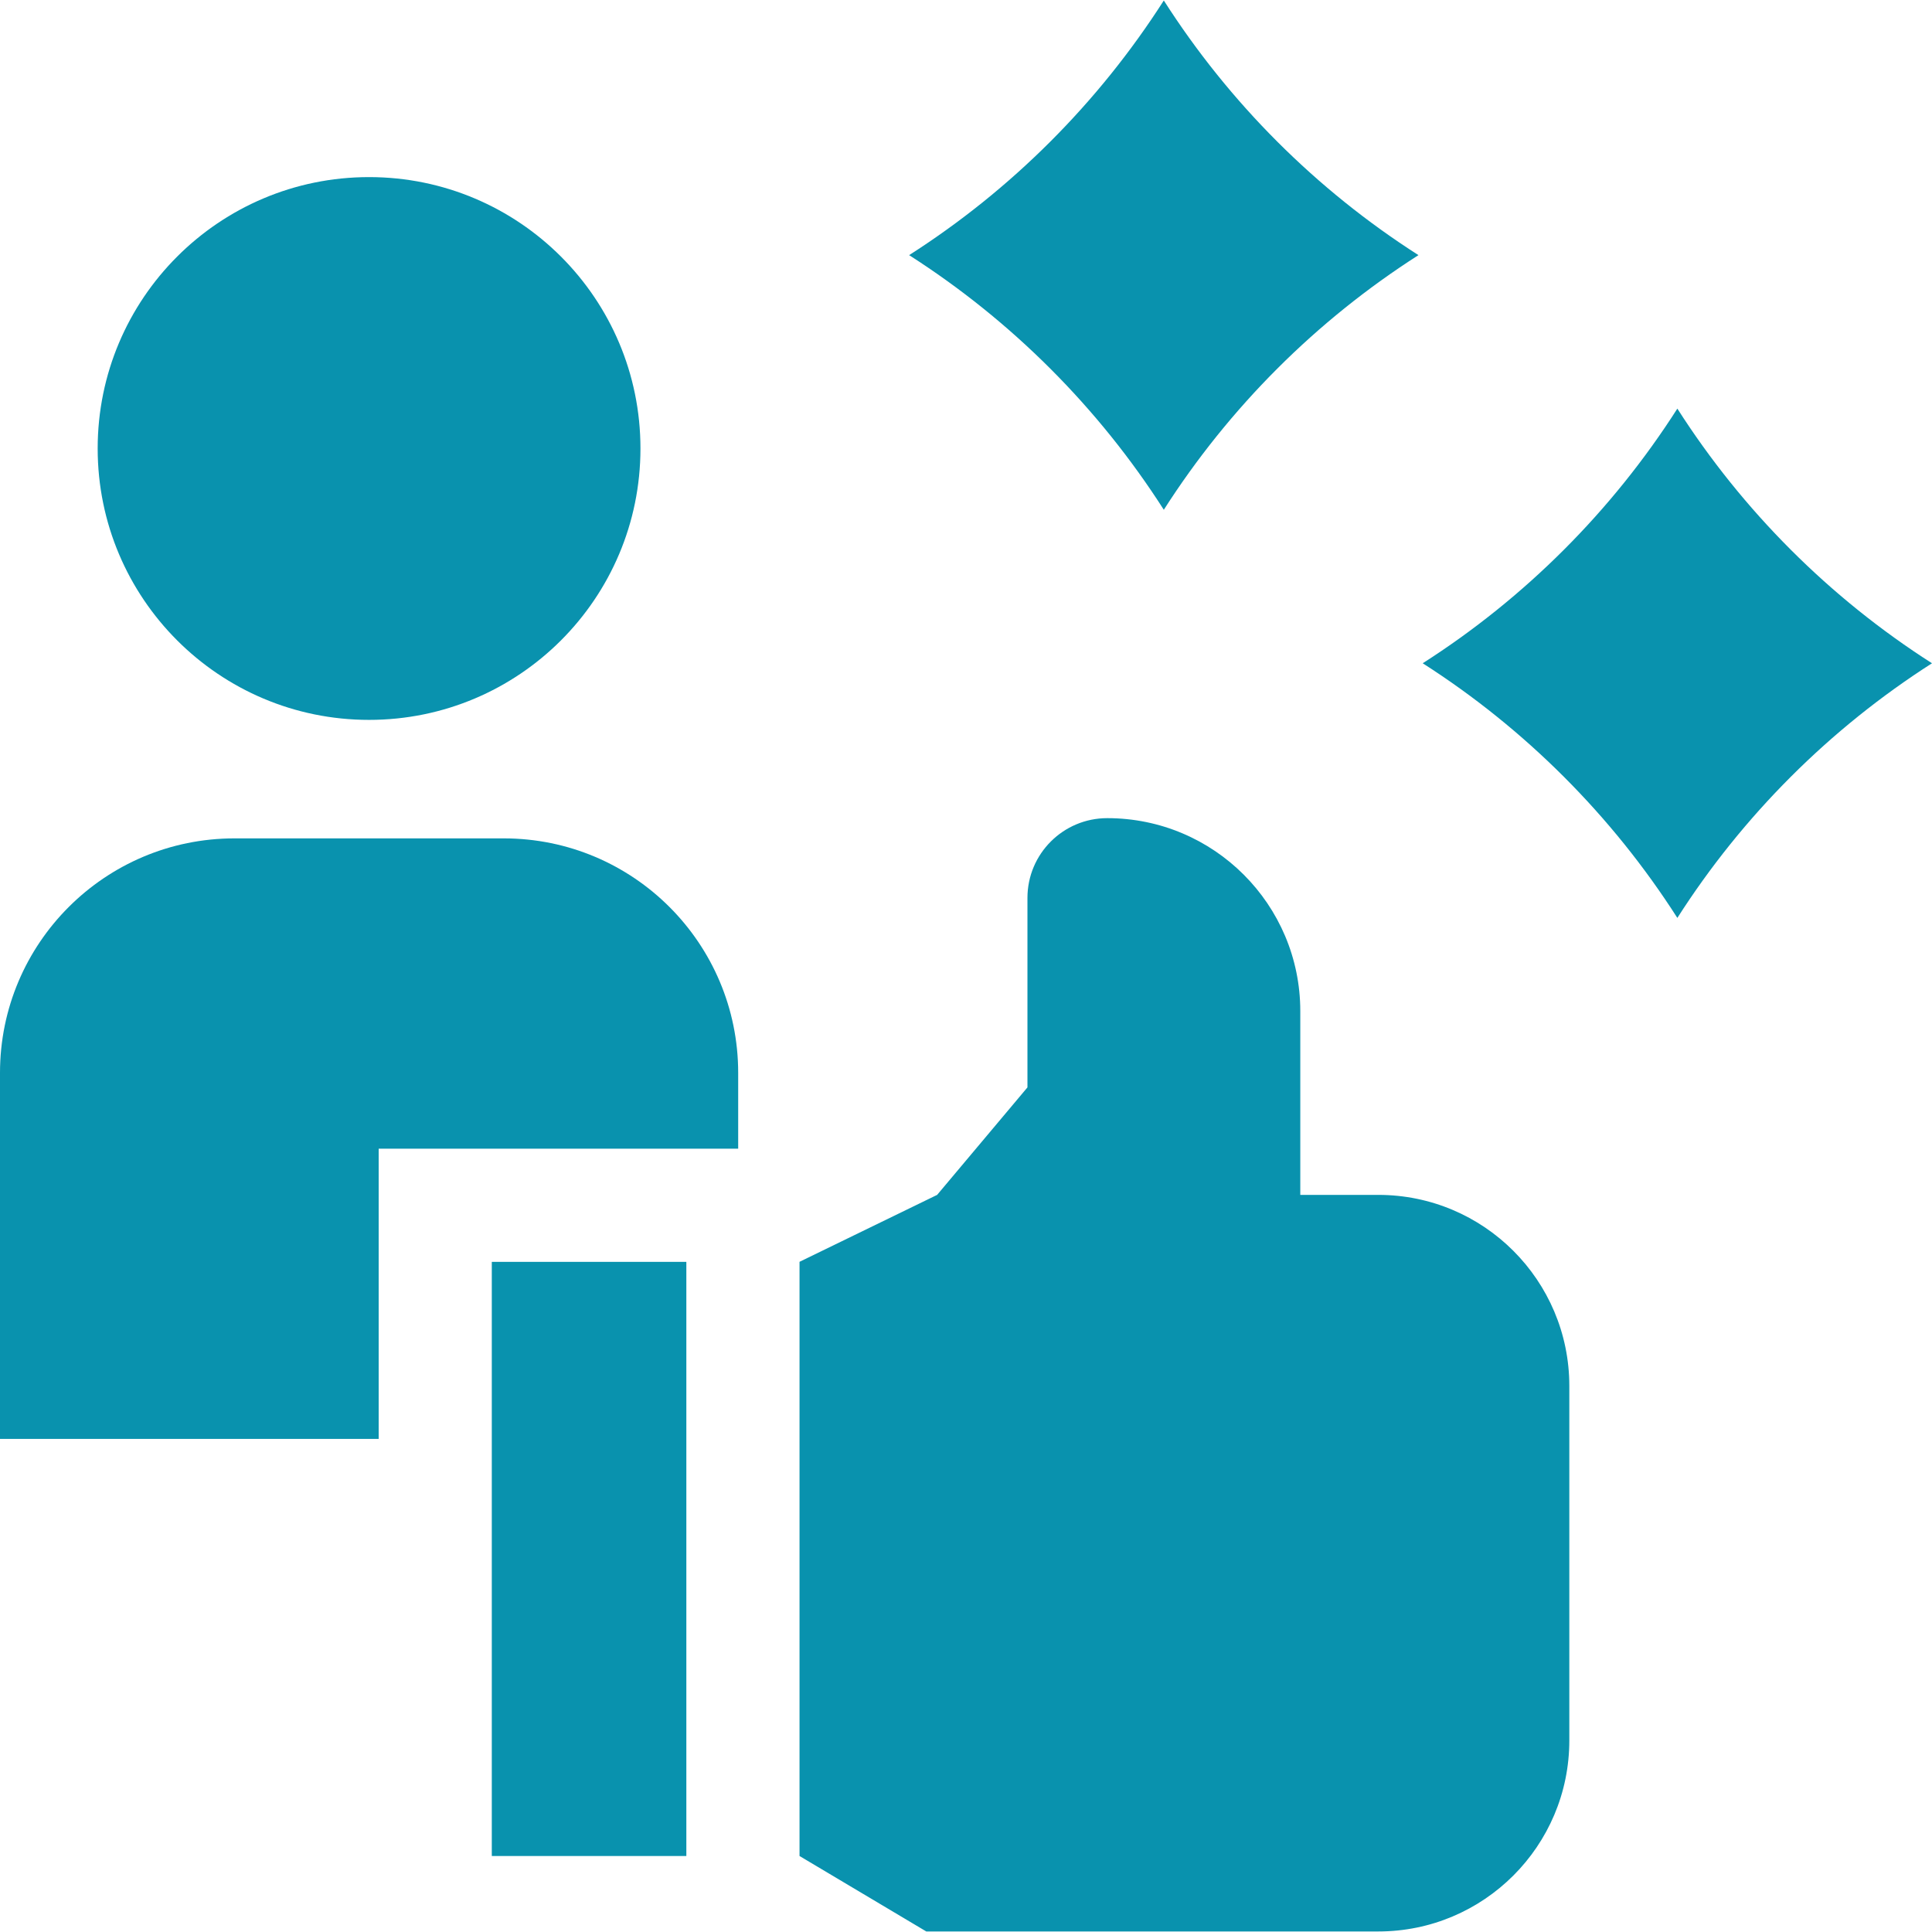 <svg width="36" height="36" viewBox="0 0 36 36" fill="none" xmlns="http://www.w3.org/2000/svg">
<g id="best-customer-experience" clip-path="url(#clip0_502_7833)">
<g id="Group">
<path id="Vector" d="M7.056 21.404H13.755V19.991C13.755 17.578 11.8 15.622 9.387 15.622H4.369C1.956 15.622 0 17.578 0 19.991V26.812H7.056V21.404Z" fill="#0992AE"/>
<path id="Vector_2" d="M6.877 13.414C9.67 13.414 11.934 11.15 11.934 8.357C11.934 5.564 9.67 3.3 6.877 3.3C4.084 3.3 1.82 5.564 1.82 8.357C1.82 11.15 4.084 13.414 6.877 13.414Z" fill="#0992AE"/>
<path id="Vector_3" d="M9.164 23.513H12.789V34.584H9.164V23.513Z" fill="#0992AE"/>
<path id="Vector_4" d="M25.683 22.265H24.229V18.841C24.229 16.855 22.618 15.245 20.632 15.245C19.811 15.245 19.145 15.91 19.145 16.731V20.262L17.462 22.265L14.898 23.512V34.584L17.26 35.99H25.683C27.648 35.99 29.242 34.397 29.242 32.431V25.825C29.242 23.859 27.648 22.265 25.683 22.265Z" fill="#0992AE"/>
<path id="Vector_5" d="M16.94 4.754C18.845 5.972 20.468 7.594 21.686 9.499C22.903 7.594 24.526 5.972 26.431 4.754C24.526 3.537 22.903 1.914 21.686 0.009C20.468 1.914 18.845 3.537 16.94 4.754Z" fill="#0992AE"/>
<path id="Vector_6" d="M36 12.359C34.095 11.142 32.472 9.519 31.255 7.614C30.038 9.519 28.415 11.142 26.51 12.359C28.415 13.577 30.037 15.199 31.255 17.104C32.472 15.199 34.095 13.577 36 12.359Z" fill="#0992AE"/>
</g>
</g>
<defs>
<clipPath id="clip0_502_7833">
<rect width="36" height="36" fill="white"/>
</clipPath>
</defs>
</svg>
